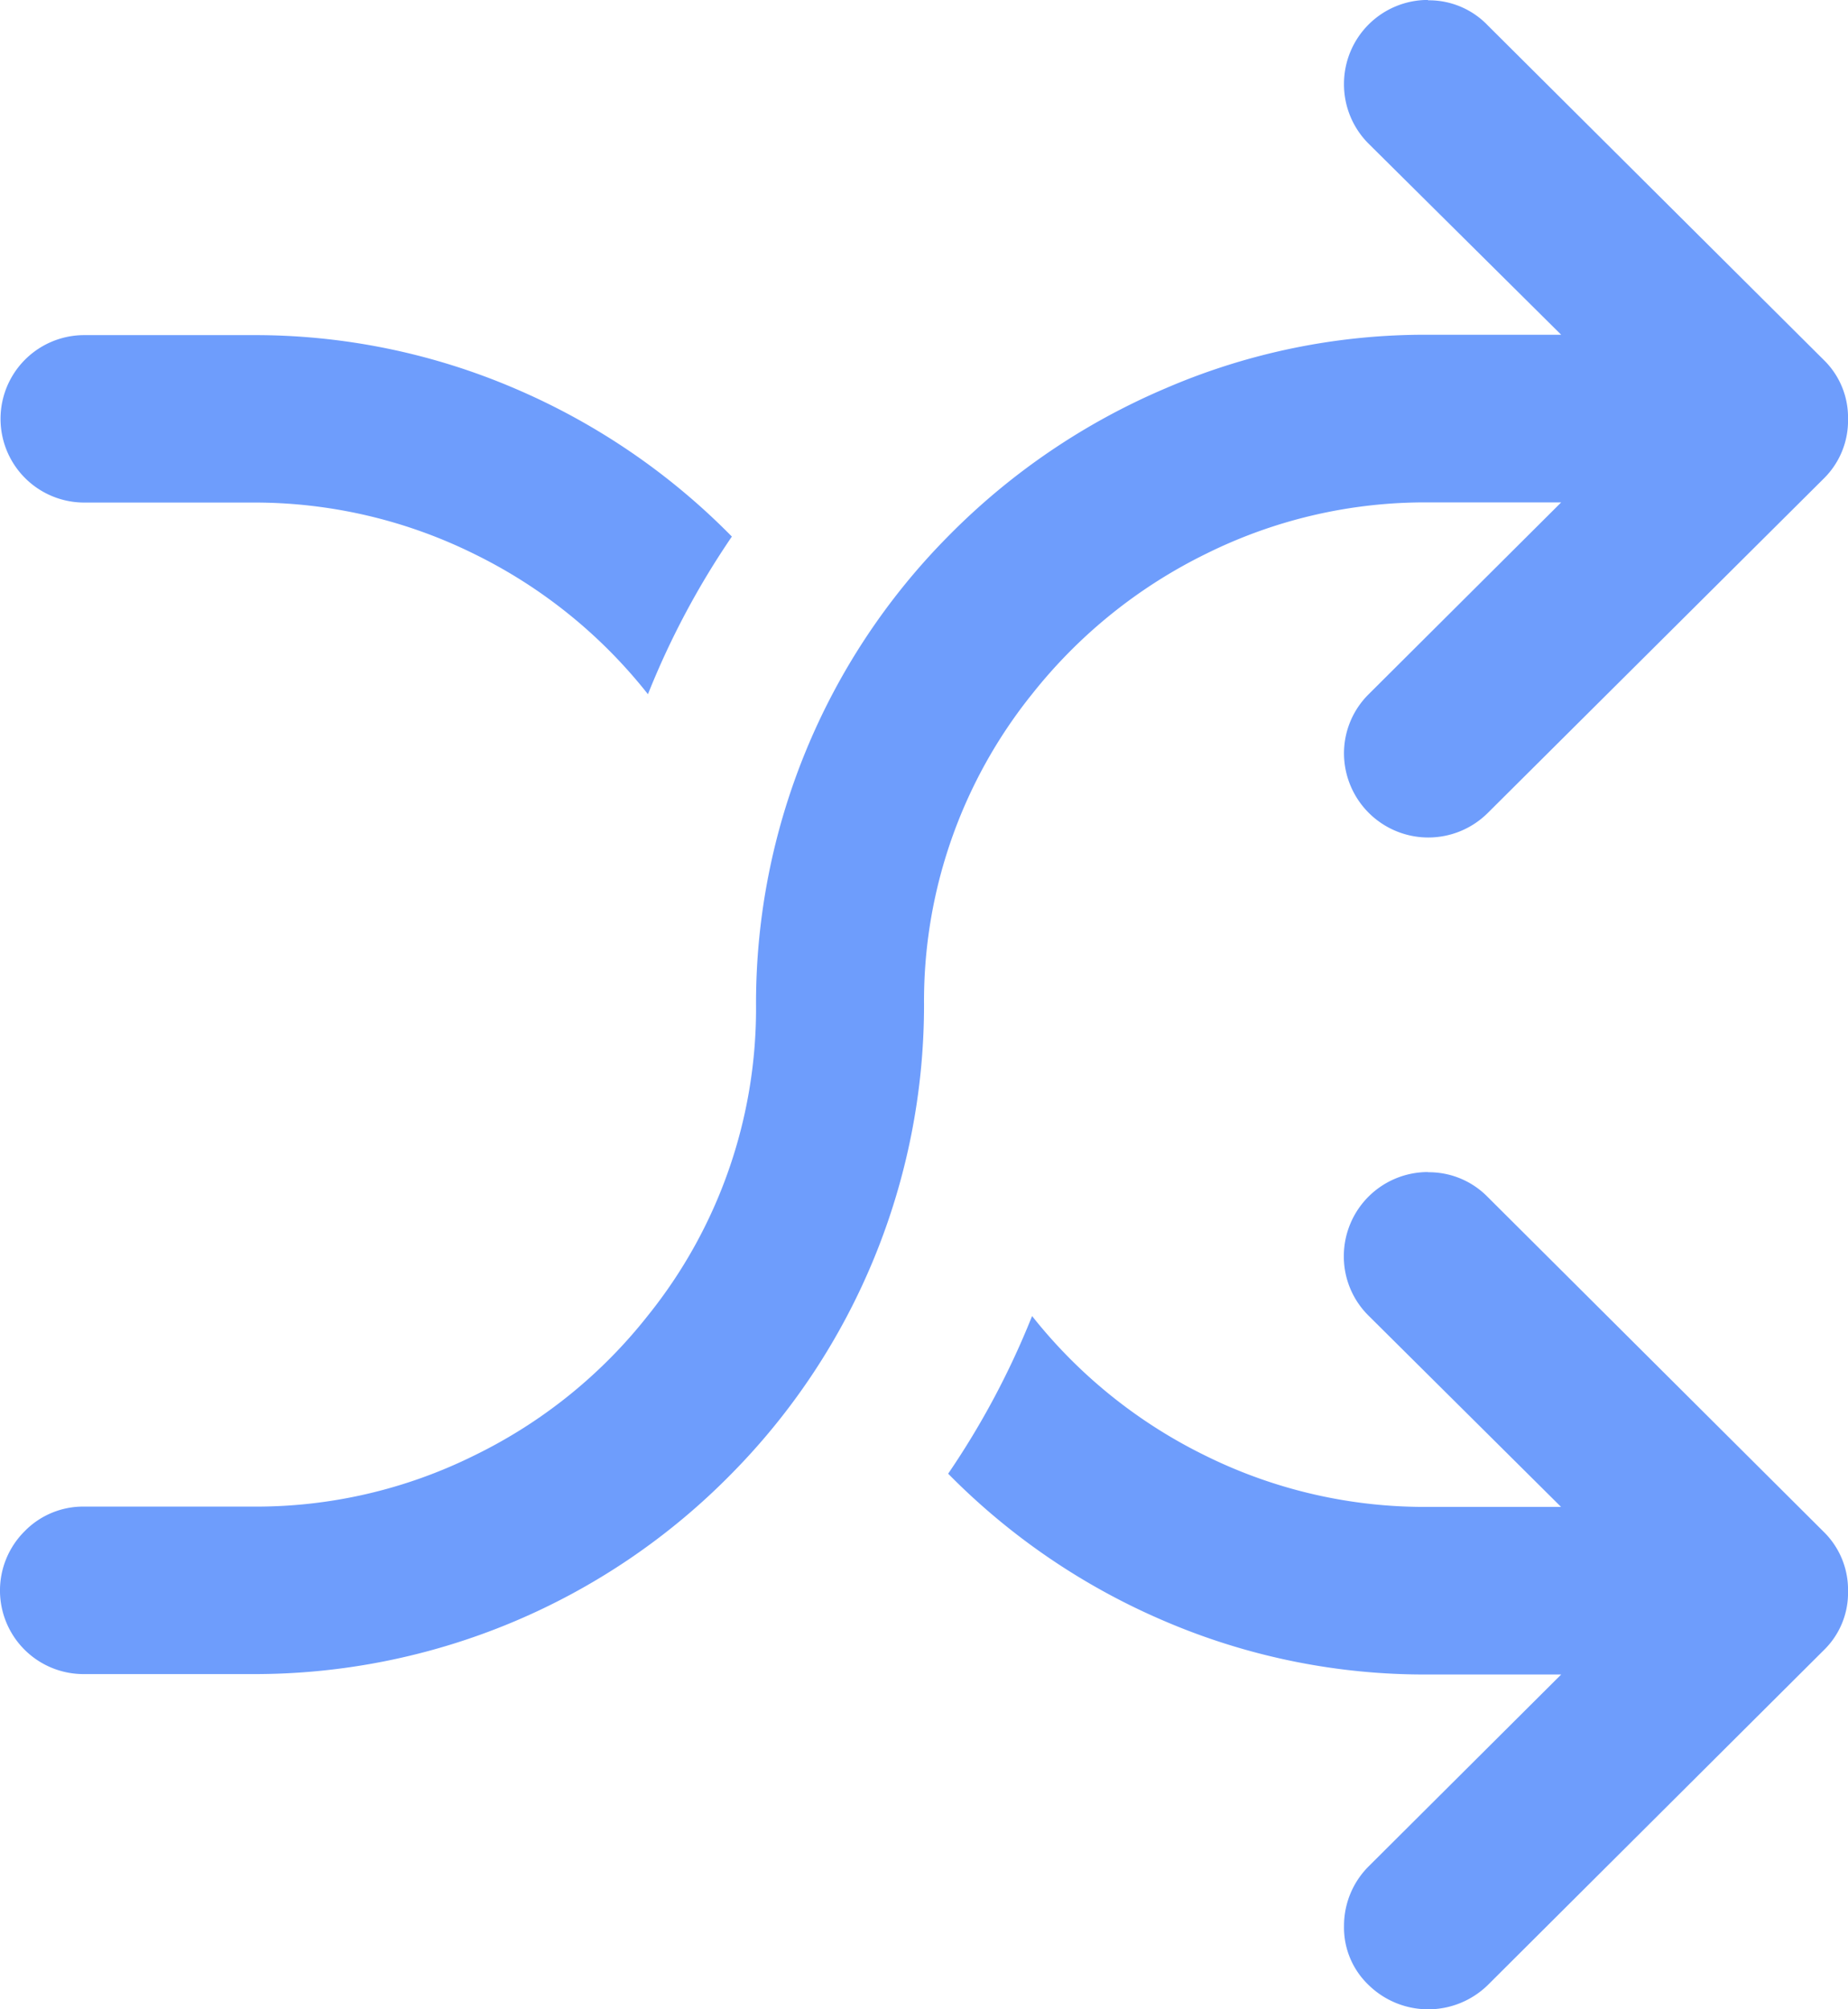 <svg xmlns="http://www.w3.org/2000/svg" width="60.048" height="65.27" viewBox="0 0 60.048 65.27">
  <path id="混合" d="M150.868,127.378h5.459a21.44,21.44,0,0,1,8.529,1.731,21.976,21.976,0,0,1,7.058,4.813,26.429,26.429,0,0,0-2.727,5.121,16.325,16.325,0,0,0-5.651-4.559,16.1,16.1,0,0,0-7.207-1.667h-5.459a2.719,2.719,0,1,1,0-5.439Zm43.668,27.193a2.669,2.669,0,0,1,1.941.807l10.917,10.876a2.634,2.634,0,0,1,.788,1.931,2.594,2.594,0,0,1-.788,1.912l-10.917,10.877a2.771,2.771,0,0,1-3.872,0,2.573,2.573,0,0,1-.8-1.912,2.724,2.724,0,0,1,.788-1.931l6.269-6.245h-4.327A21.423,21.423,0,0,1,186,169.163a21.932,21.932,0,0,1-7.058-4.8,26.5,26.5,0,0,0,2.727-5.121,16.337,16.337,0,0,0,5.643,4.541,16.053,16.053,0,0,0,7.216,1.659h4.329l-6.27-6.227a2.7,2.7,0,0,1-.788-1.931,2.731,2.731,0,0,1,2.731-2.719Zm0-38.069a2.642,2.642,0,0,1,1.941.816l10.917,10.867a2.608,2.608,0,0,1,.788,1.912,2.641,2.641,0,0,1-.788,1.94L196.476,142.9a2.74,2.74,0,0,1-4.672-1.931,2.7,2.7,0,0,1,.788-1.912l6.269-6.245h-4.327a15.985,15.985,0,0,0-7.207,1.667,16.418,16.418,0,0,0-5.651,4.55,15.911,15.911,0,0,0-3.518,10.1,21.664,21.664,0,0,1-6.247,15.227,21.727,21.727,0,0,1-15.588,6.517h-5.459a2.715,2.715,0,0,1-1.93-4.641,2.656,2.656,0,0,1,1.93-.8h5.459a15.955,15.955,0,0,0,7.217-1.659,16.184,16.184,0,0,0,5.641-4.541,15.9,15.9,0,0,0,3.518-10.115,21.551,21.551,0,0,1,6.248-15.21,21.949,21.949,0,0,1,7.058-4.8,21.282,21.282,0,0,1,8.529-1.741h4.327l-6.269-6.218a2.724,2.724,0,0,1-.788-1.93,2.727,2.727,0,0,1,2.731-2.728v.009Z" transform="translate(-148.133 -116.492)" fill="#6e9dfc"/>
</svg>
